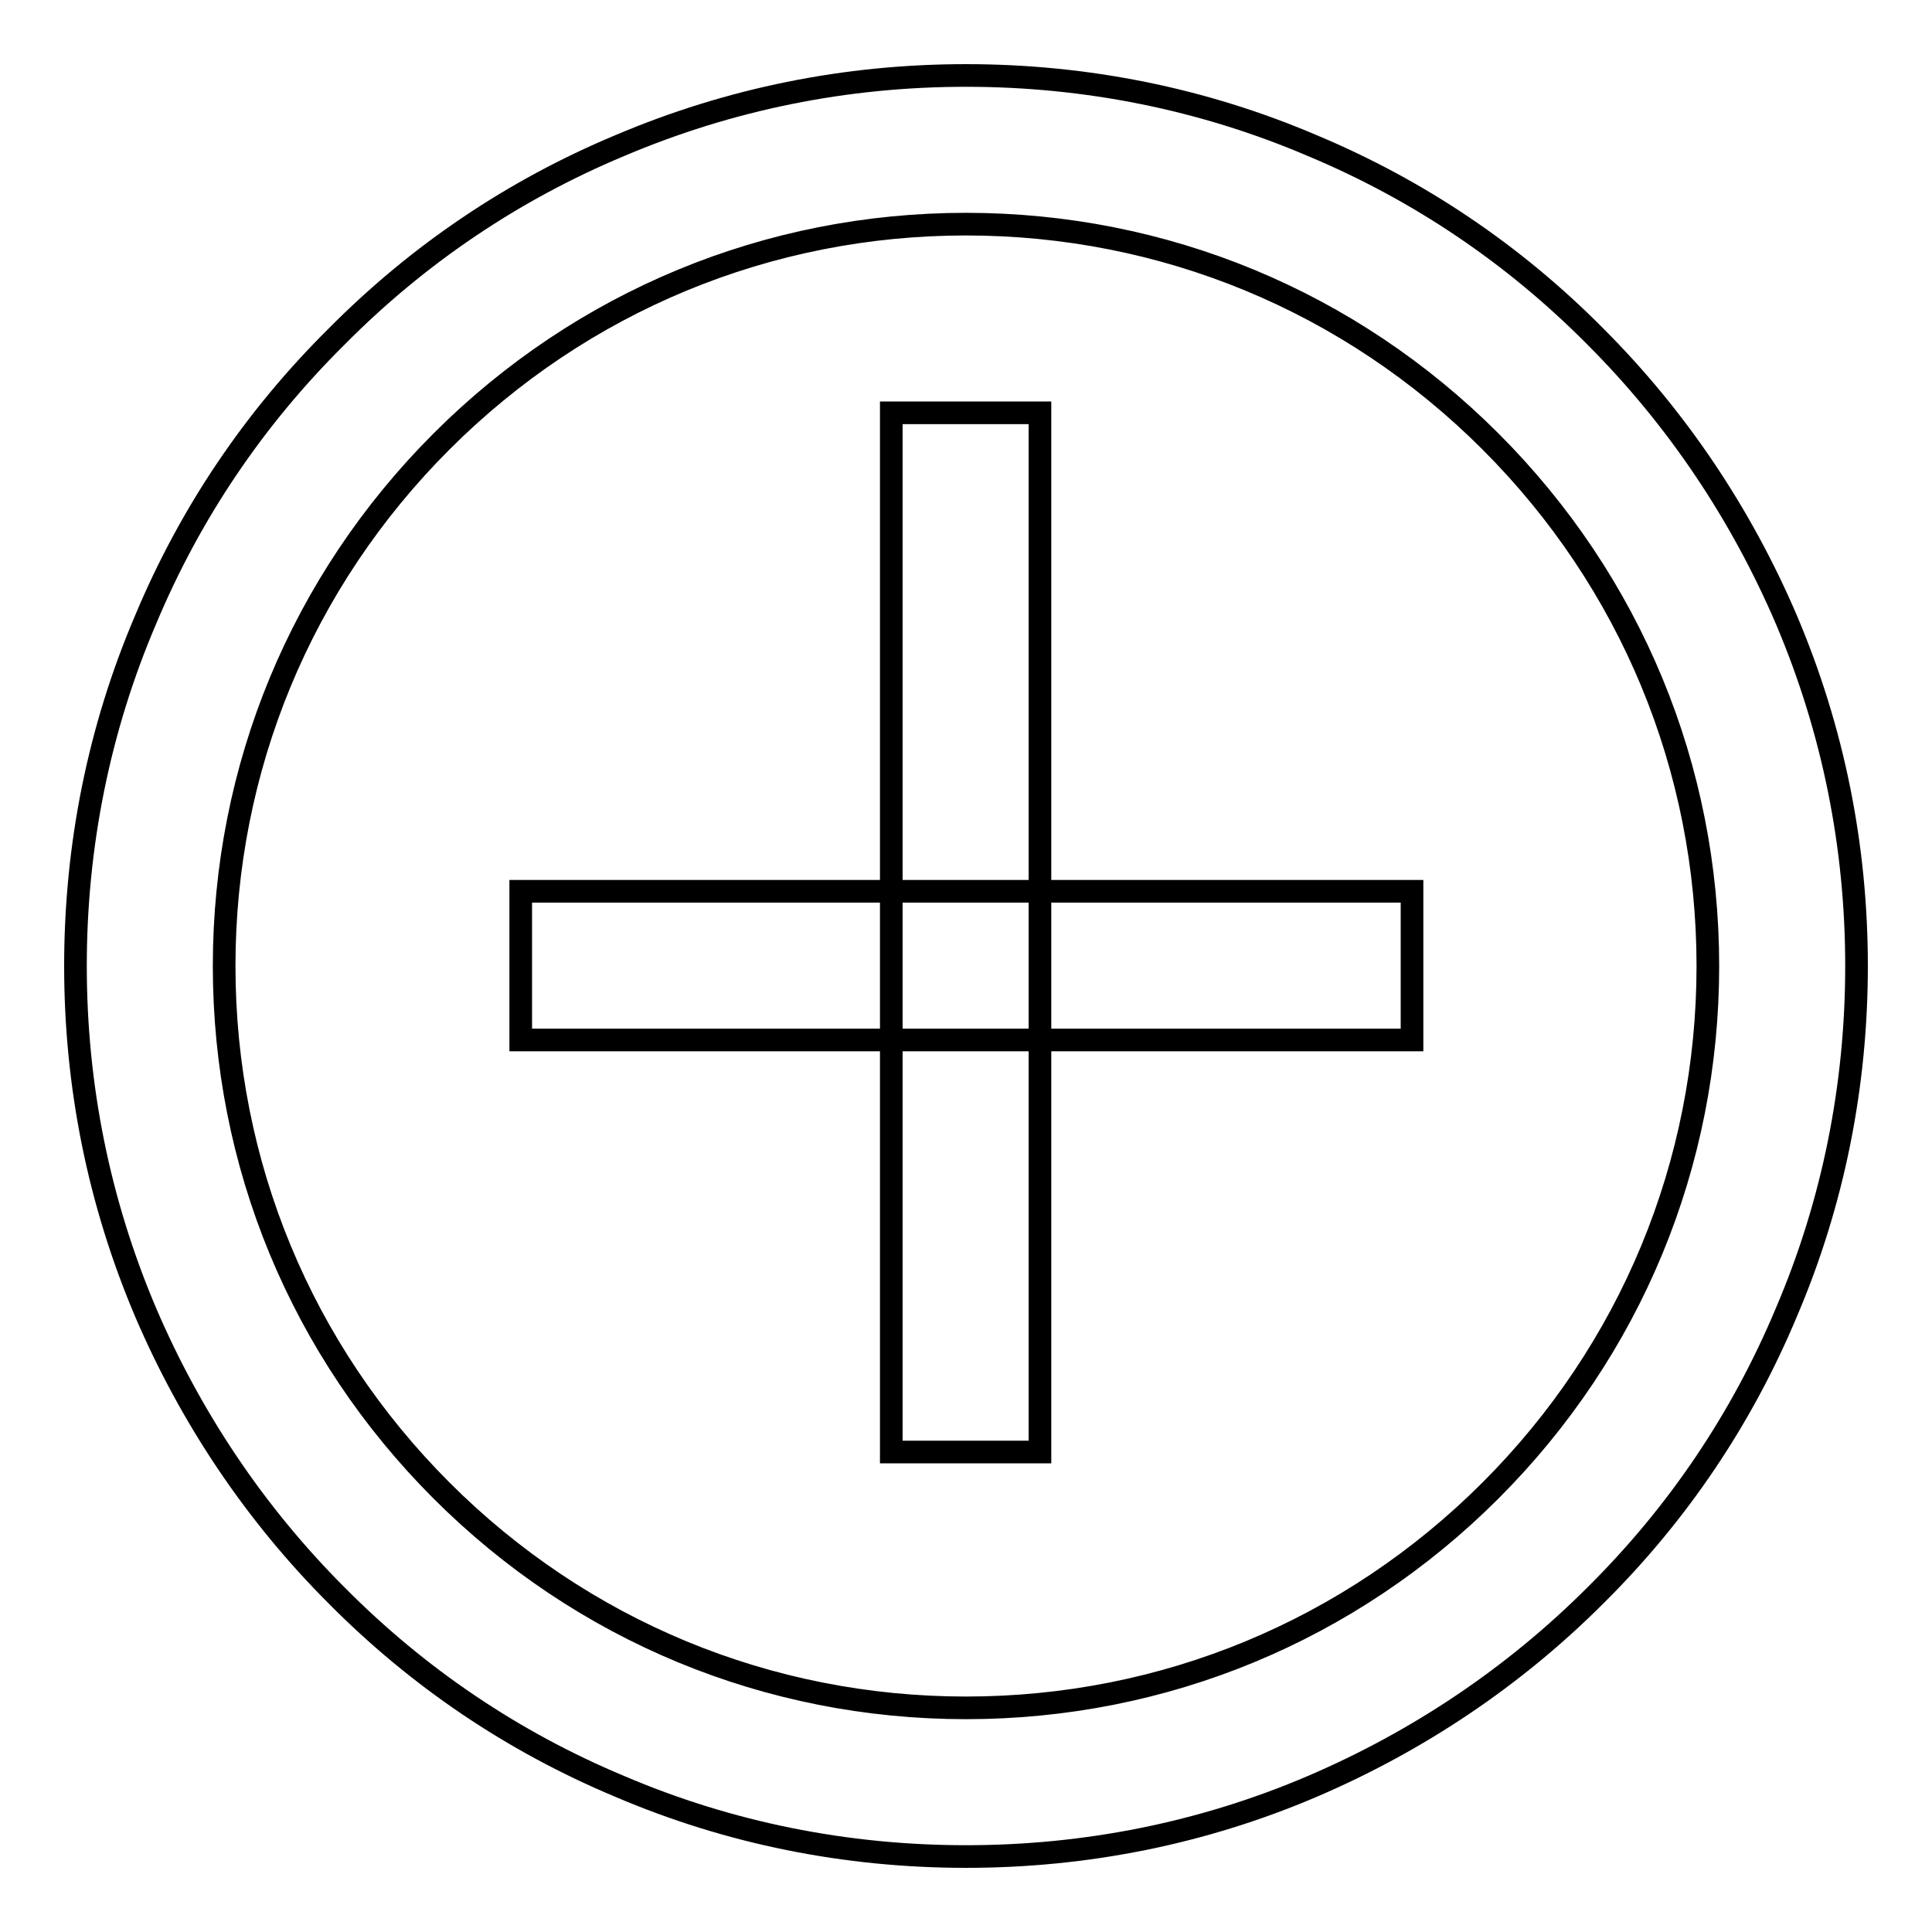 <?xml version="1.0" encoding="utf-8"?>
<!-- Svg Vector Icons : http://www.onlinewebfonts.com/icon -->
<!DOCTYPE svg PUBLIC "-//W3C//DTD SVG 1.1//EN" "http://www.w3.org/Graphics/SVG/1.1/DTD/svg11.dtd">
<svg version="1.1" xmlns="http://www.w3.org/2000/svg" xmlns:xlink="http://www.w3.org/1999/xlink" x="0px" y="0px" viewBox="0 0 256 256" enable-background="new 0 0 256 256" xml:space="preserve">
<g><g><path stroke-width="3" fill-opacity="0" stroke="#000000"  d="M128,246c-15.9,0-31.4-3.1-45.9-9.3c-14.1-5.9-26.7-14.4-37.5-25.3c-10.8-10.8-19.3-23.5-25.3-37.5c-6.2-14.6-9.3-30-9.3-45.9s3.1-31.4,9.3-45.9C25.2,68,33.7,55.4,44.6,44.6C55.4,33.7,68,25.2,82.1,19.3c14.6-6.2,30-9.3,45.9-9.3s31.4,3.1,45.9,9.3c14.1,5.9,26.7,14.4,37.5,25.3c10.8,10.8,19.3,23.5,25.3,37.5c6.2,14.6,9.3,30,9.3,45.9s-3.1,31.4-9.3,45.9c-5.9,14.1-14.4,26.7-25.3,37.5c-10.8,10.8-23.5,19.3-37.5,25.3C159.4,242.9,143.9,246,128,246L128,246z M128,29.7c-26.2,0-50.9,10.2-69.5,28.8C39.9,77.1,29.7,101.8,29.7,128c0,26.2,10.2,50.9,28.8,69.5c18.6,18.6,43.3,28.8,69.5,28.8c26.2,0,50.9-10.2,69.5-28.8c18.6-18.6,28.8-43.3,28.8-69.5c0-26.2-10.2-50.9-28.8-69.5C178.9,39.9,154.2,29.7,128,29.7z"/><path stroke-width="3" fill-opacity="0" stroke="#000000"  d="M69,118.1h118.1v19.7H69V118.1z"/><path stroke-width="3" fill-opacity="0" stroke="#000000"  d="M118.1,54.7h19.7v137.7h-19.7V54.7L118.1,54.7z"/></g></g>
</svg>